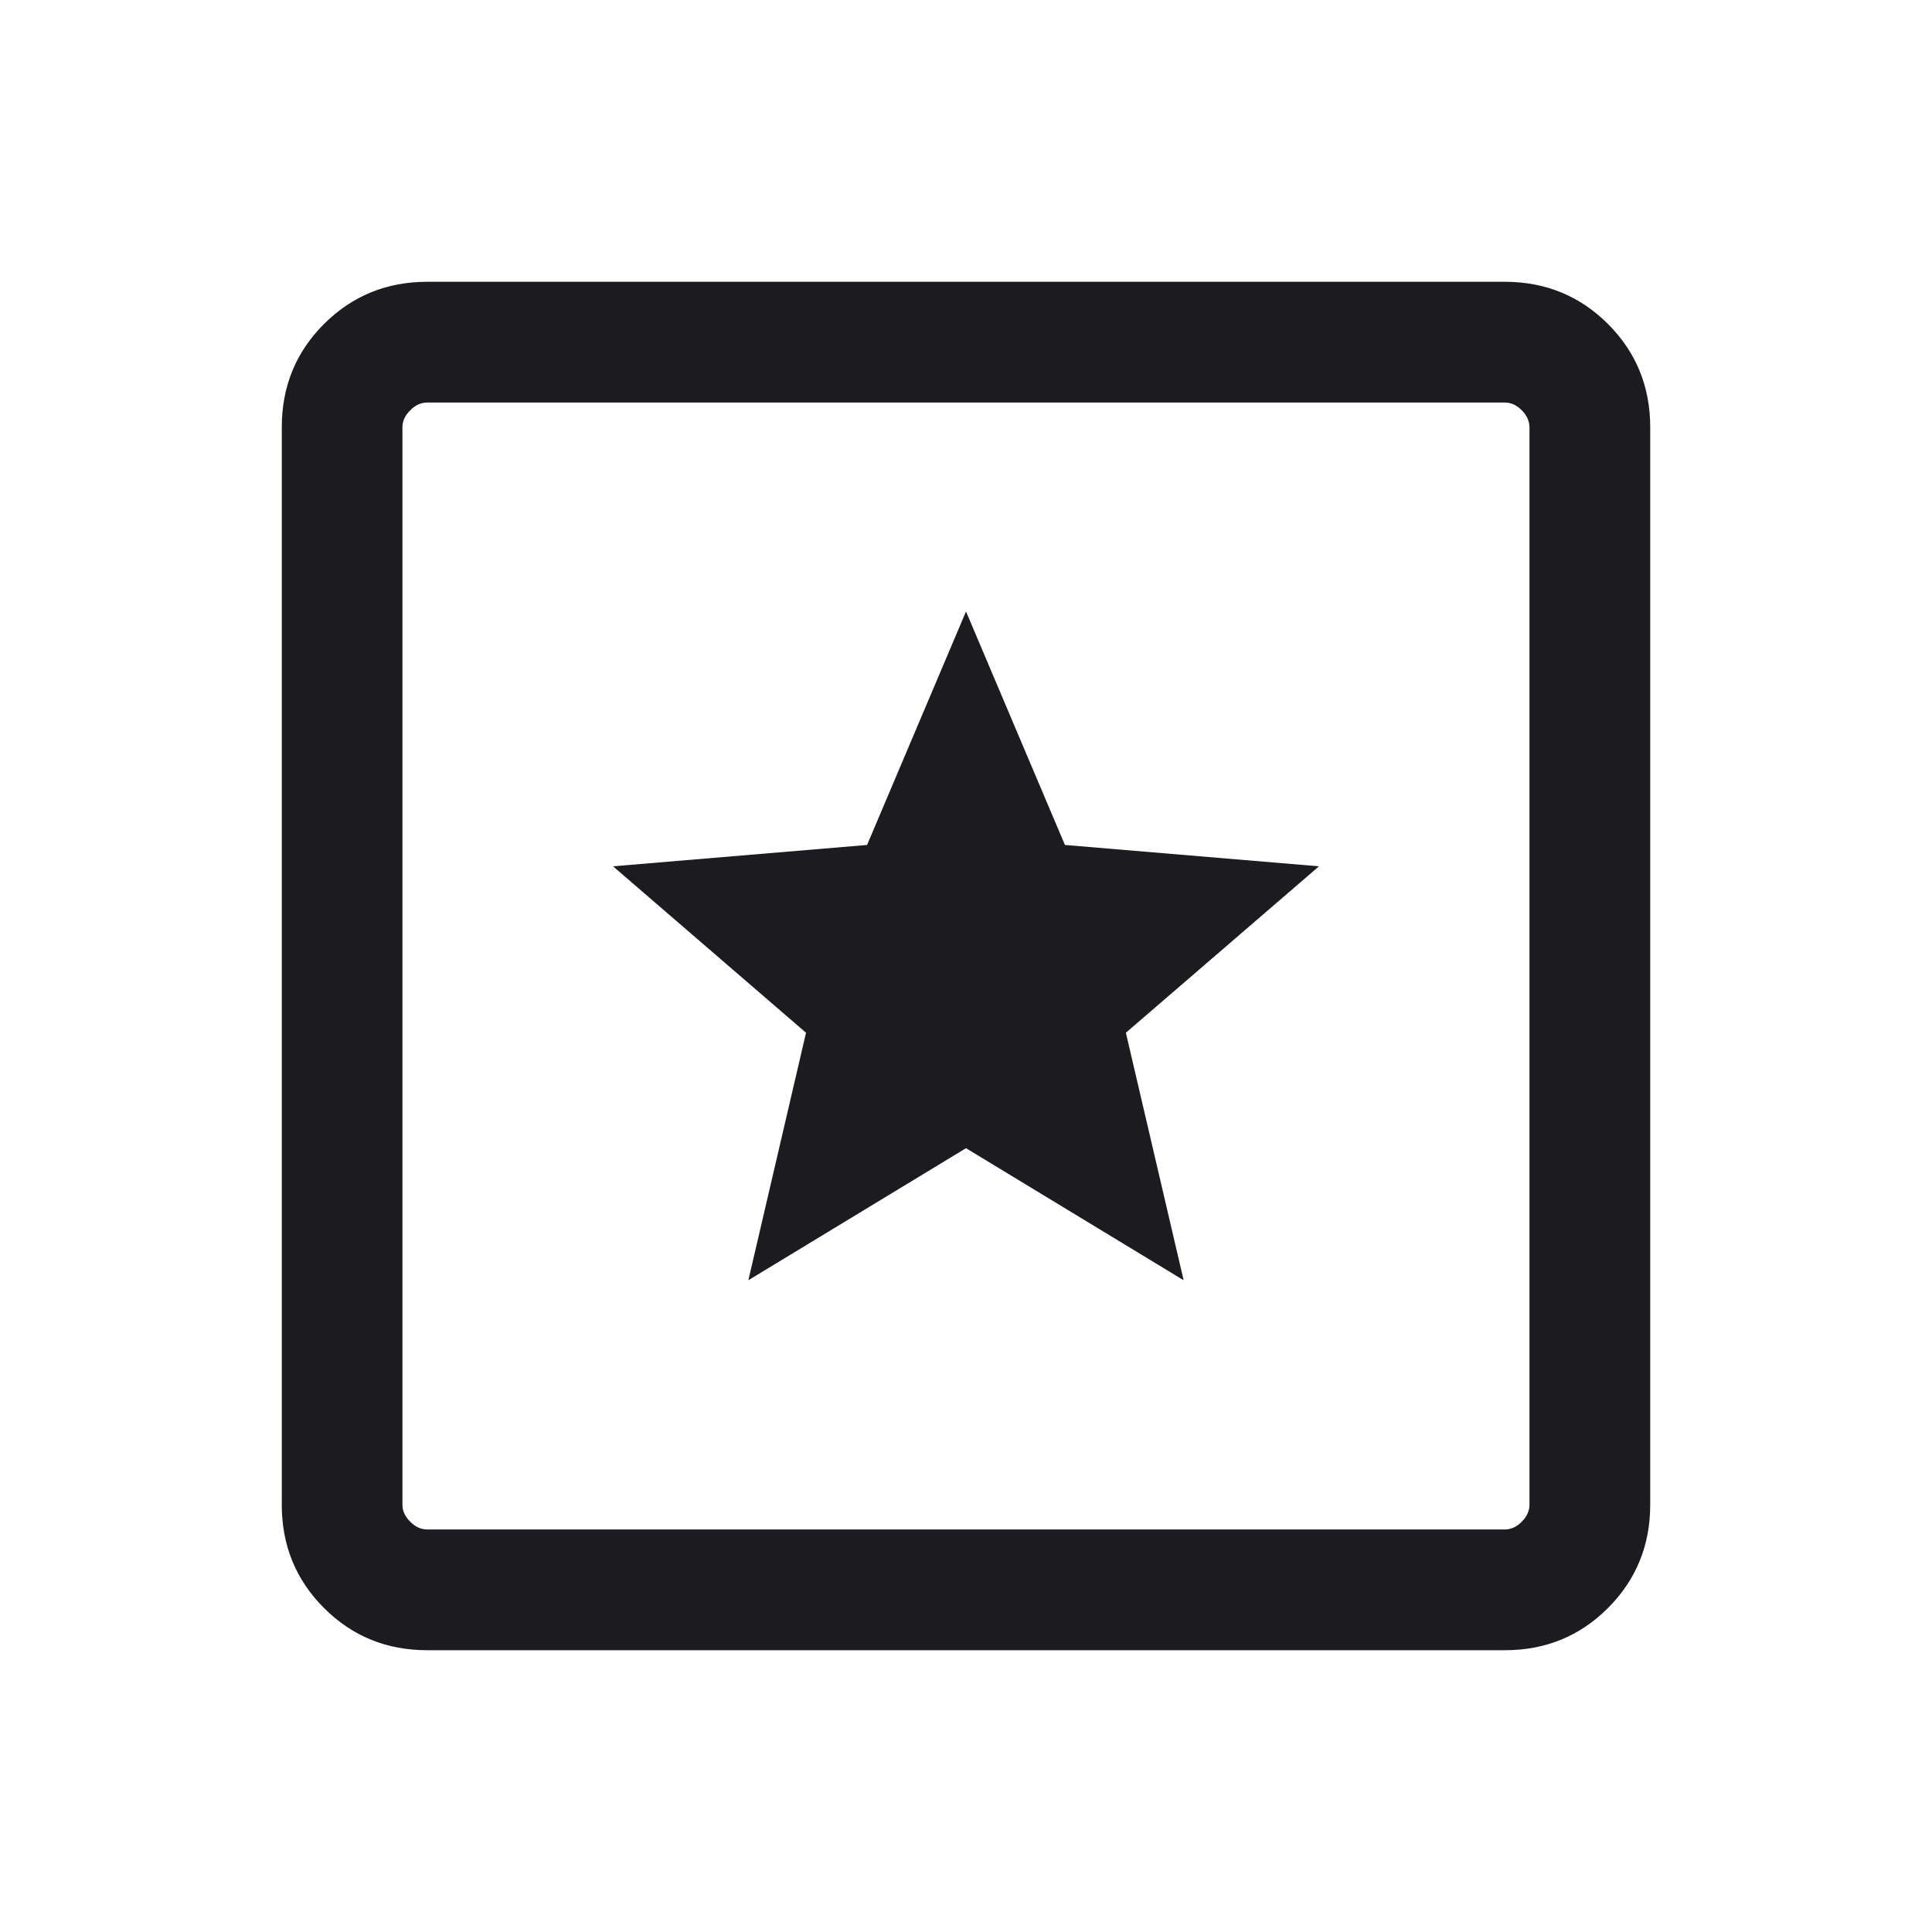 <?xml version="1.0" encoding="UTF-8"?> <svg xmlns="http://www.w3.org/2000/svg" width="20" height="20" viewBox="0 0 20 20" fill="none"><mask id="mask0_11248_17254" style="mask-type:alpha" maskUnits="userSpaceOnUse" x="0" y="0" width="20" height="20"><rect width="20" height="20" fill="#D9D9D9"></rect></mask><g mask="url(#mask0_11248_17254)"><path d="M4.423 17.083C4.002 17.083 3.646 16.938 3.354 16.646C3.062 16.354 2.917 15.998 2.917 15.577V4.423C2.917 4.002 3.062 3.646 3.354 3.354C3.646 3.063 4.002 2.917 4.423 2.917H15.577C15.998 2.917 16.354 3.063 16.646 3.354C16.937 3.646 17.083 4.002 17.083 4.423V15.577C17.083 15.998 16.937 16.354 16.646 16.646C16.354 16.938 15.998 17.083 15.577 17.083H4.423ZM4.423 15.833H15.577C15.641 15.833 15.7 15.807 15.753 15.753C15.806 15.7 15.833 15.641 15.833 15.577V4.423C15.833 4.359 15.806 4.3 15.753 4.247C15.7 4.193 15.641 4.167 15.577 4.167H4.423C4.359 4.167 4.3 4.193 4.247 4.247C4.193 4.3 4.166 4.359 4.166 4.423V15.577C4.166 15.641 4.193 15.7 4.247 15.753C4.3 15.807 4.359 15.833 4.423 15.833ZM7.747 13.253L10 11.886L12.253 13.253L11.655 10.691L13.654 8.968L11.024 8.747L10 6.33L8.976 8.747L6.346 8.968L8.344 10.691L7.747 13.253Z" fill="#1C1B1F"></path></g></svg> 